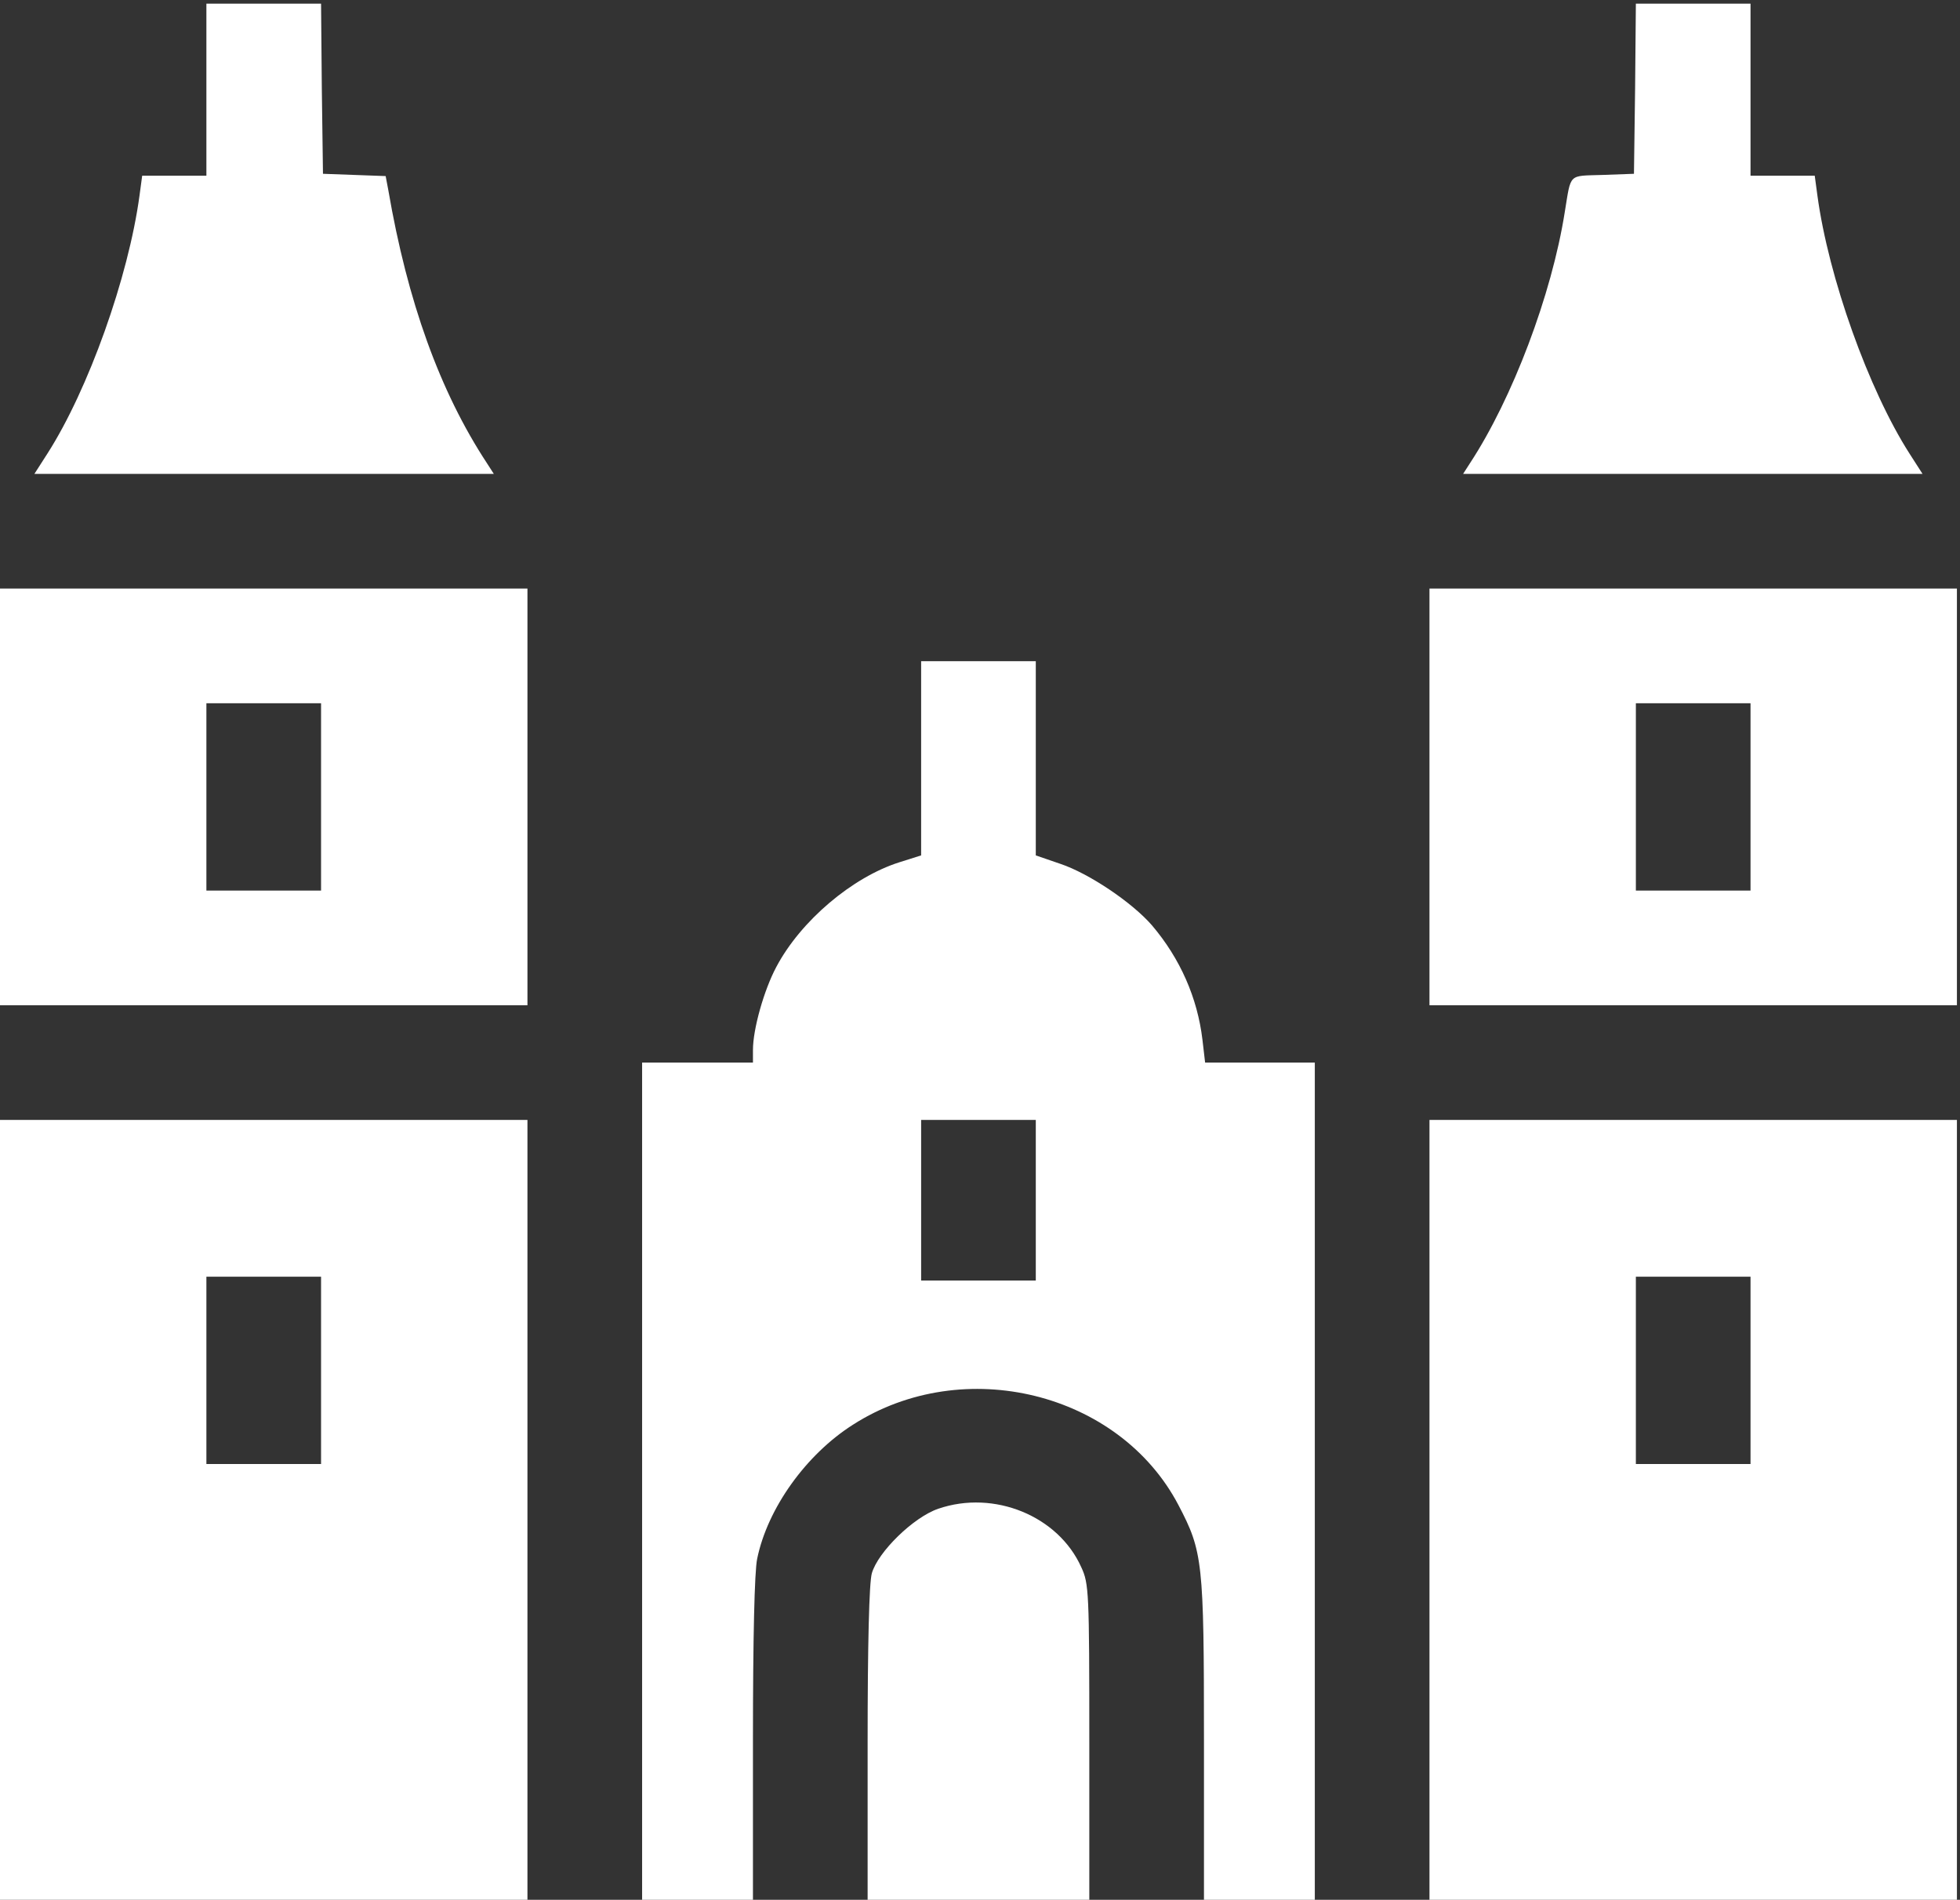 <svg width="356" height="345" viewBox="0 0 356 345" fill="none" xmlns="http://www.w3.org/2000/svg">
<rect x="0" y="0" width="356" height="345" fill="#333333" stroke="none"/>
<path d="M37.488 16.287V31.907H31.657H25.825L25.339 35.517C23.326 50.373 16.037 70.783 8.608 82.376L6.248 86.056H47.971H89.693L88.444 84.112C79.905 71.13 74.004 54.747 70.533 34.545L70.047 31.976L64.354 31.768L58.662 31.56L58.453 16.078L58.315 0.667H47.901H37.488V16.287Z" fill="white"/>
<path d="M296.988 16.078L296.78 31.56L291.087 31.768C284.77 31.976 285.394 31.351 284.214 38.502C281.854 53.497 274.703 72.38 266.998 84.112L265.748 86.056H307.471H349.193L346.833 82.376C339.405 70.783 332.116 50.373 330.102 35.517L329.616 31.907H323.785H317.953V16.287V0.667H307.54H297.127L296.988 16.078Z" fill="white"/>
<path d="M0 144.717V182.552H47.901H95.802V144.717V106.882H47.901H0V144.717ZM58.315 144.717V161.726H47.901H37.488V144.717V127.709H47.901H58.315V144.717Z" fill="white"/>
<path d="M259.639 144.717V182.552H307.54H355.441V144.717V106.882H307.54H259.639V144.717ZM317.953 144.717V161.726H307.54H297.127V144.717V127.709H307.54H317.953V144.717Z" fill="white"/>
<path d="M167.307 137.706V155.339L163.35 156.589C154.811 159.296 145.439 167.21 140.996 175.61C138.775 179.776 136.761 186.857 136.761 190.675V192.966H126.695H116.629V268.983V345H126.695H136.761V315.843C136.761 297.585 137.039 285.366 137.525 283.076C139.399 273.912 146.411 264.123 154.95 258.708C175.013 245.865 203.268 252.808 214.028 273.287C218.471 281.757 218.679 283.561 218.679 315.982V345H228.746H238.812V268.983V192.966H228.815H218.888L218.402 188.8C217.499 181.233 214.375 174.083 209.238 168.043C205.628 163.878 197.783 158.602 192.577 156.866L188.134 155.339V137.706V120.073H177.72H167.307V137.706ZM188.134 217.958V232.536H177.72H167.307V217.958V203.379H177.72H188.134V217.958Z" fill="white"/>
<path d="M0 274.19V345H47.901H95.802V274.19V203.379H47.901H0V274.19ZM58.315 248.85V265.859H47.901H37.488V248.85V231.842H47.901H58.315V248.85Z" fill="white"/>
<path d="M259.639 274.19V345H307.54H355.441V274.19V203.379H307.54H259.639V274.19ZM317.953 248.85V265.859H307.54H297.127V248.85V231.842H307.54H317.953V248.85Z" fill="white"/>
<path d="M170.431 273.981C165.919 275.509 159.462 281.826 158.352 285.714C157.866 287.449 157.588 298.418 157.588 316.676V345H177.72H197.853V316.329C197.853 289.046 197.783 287.588 196.395 284.603C192.229 275.3 180.567 270.51 170.431 273.981Z" fill="white"/>
</svg>
